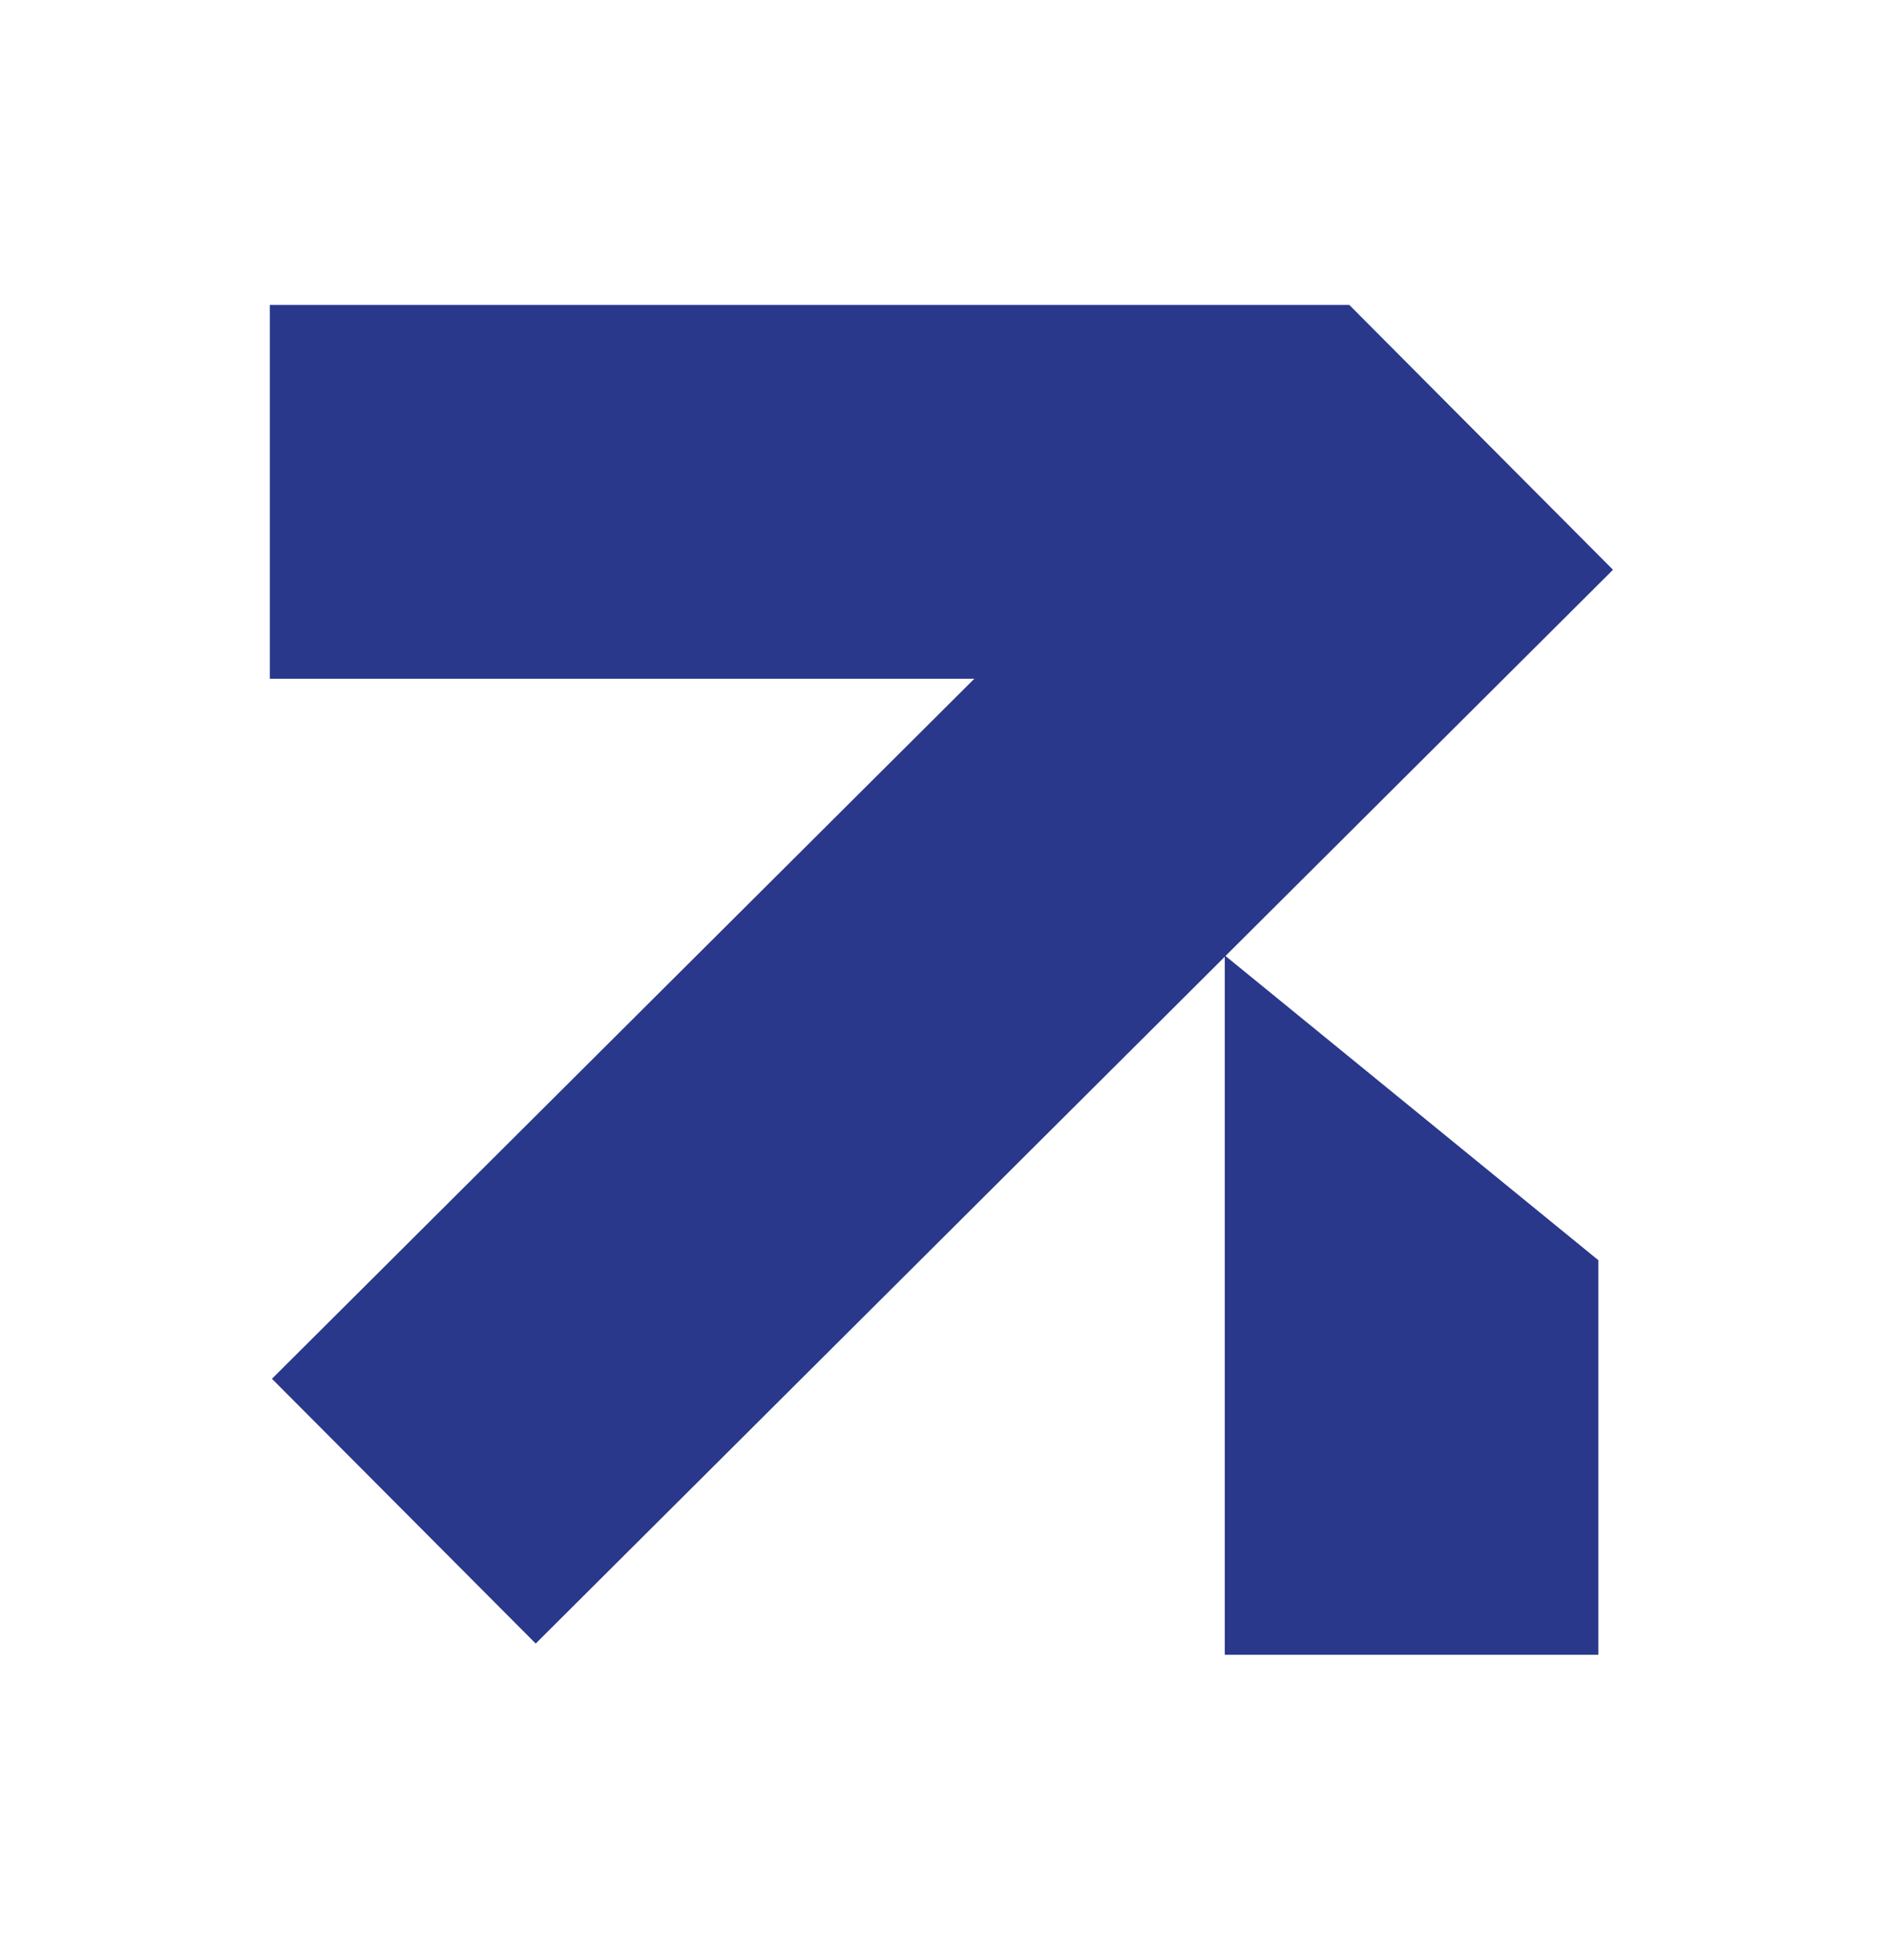 <?xml version="1.0" encoding="UTF-8"?> <svg xmlns="http://www.w3.org/2000/svg" width="27" height="28" viewBox="0 0 27 28" fill="none"><path fill-rule="evenodd" clip-rule="evenodd" d="M3.857 4.357H19.286V4.357L19.286 4.357L23.055 8.141L17.516 13.659L22.846 18.006V23.643H17.506V13.67L7.657 23.483L3.887 19.7L13.926 9.698H3.857V4.357Z" fill="#29388A"></path></svg> 